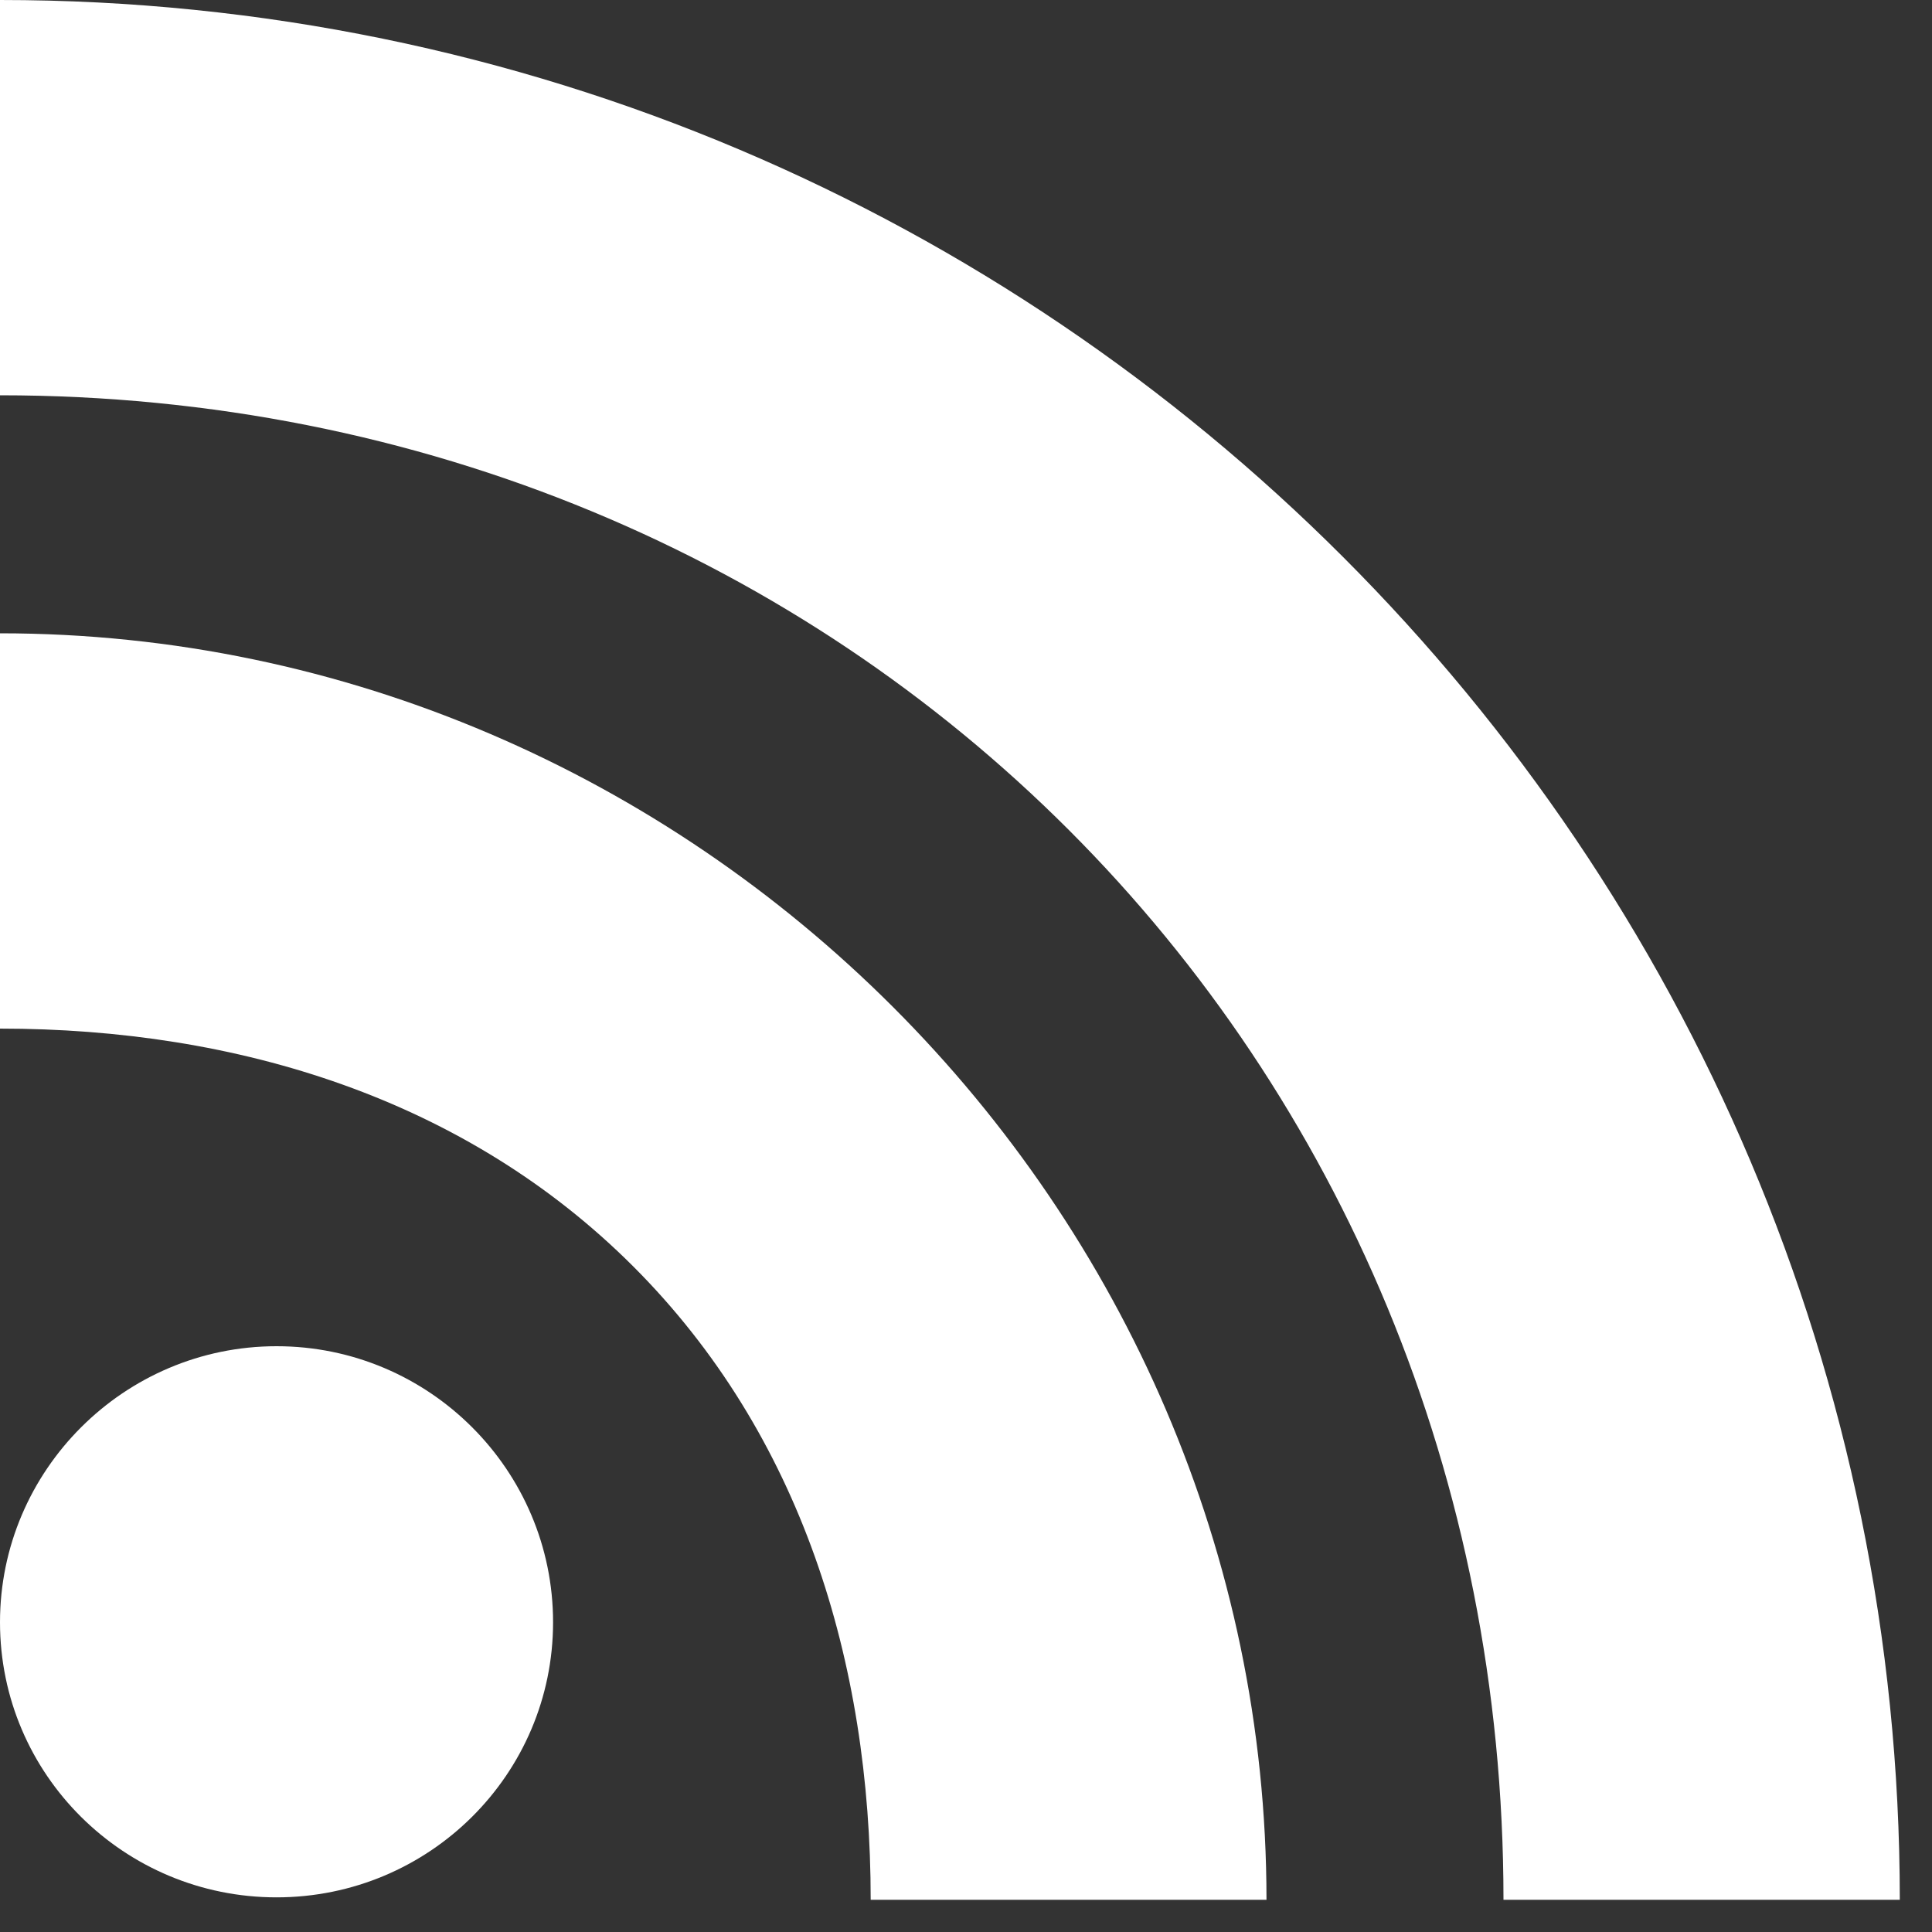 <svg width="15" height="15" viewBox="0 0 15 15" fill="none" xmlns="http://www.w3.org/2000/svg">
<rect x="0" y="0" width="15" height="15" fill="#333333" stroke="none"/>
<path d="M2.147 10.452C0.964 10.452 0 11.416 0 12.595C0 13.778 0.964 14.731 2.147 14.731C3.334 14.731 4.294 13.774 4.294 12.595C4.294 11.416 3.334 10.452 2.147 10.452Z" fill="white"/>
<path d="M0 4.917V7.986C1.844 7.986 3.615 8.531 4.917 9.833C6.219 11.135 6.76 12.902 6.76 14.75H9.833C9.833 9.376 5.378 4.917 0 4.917Z" fill="white"/>
<path d="M0 0V3.069C6.568 3.069 11.673 8.178 11.673 14.75H14.75C14.75 6.618 8.143 0 0 0Z" fill="white"/>
</svg>

